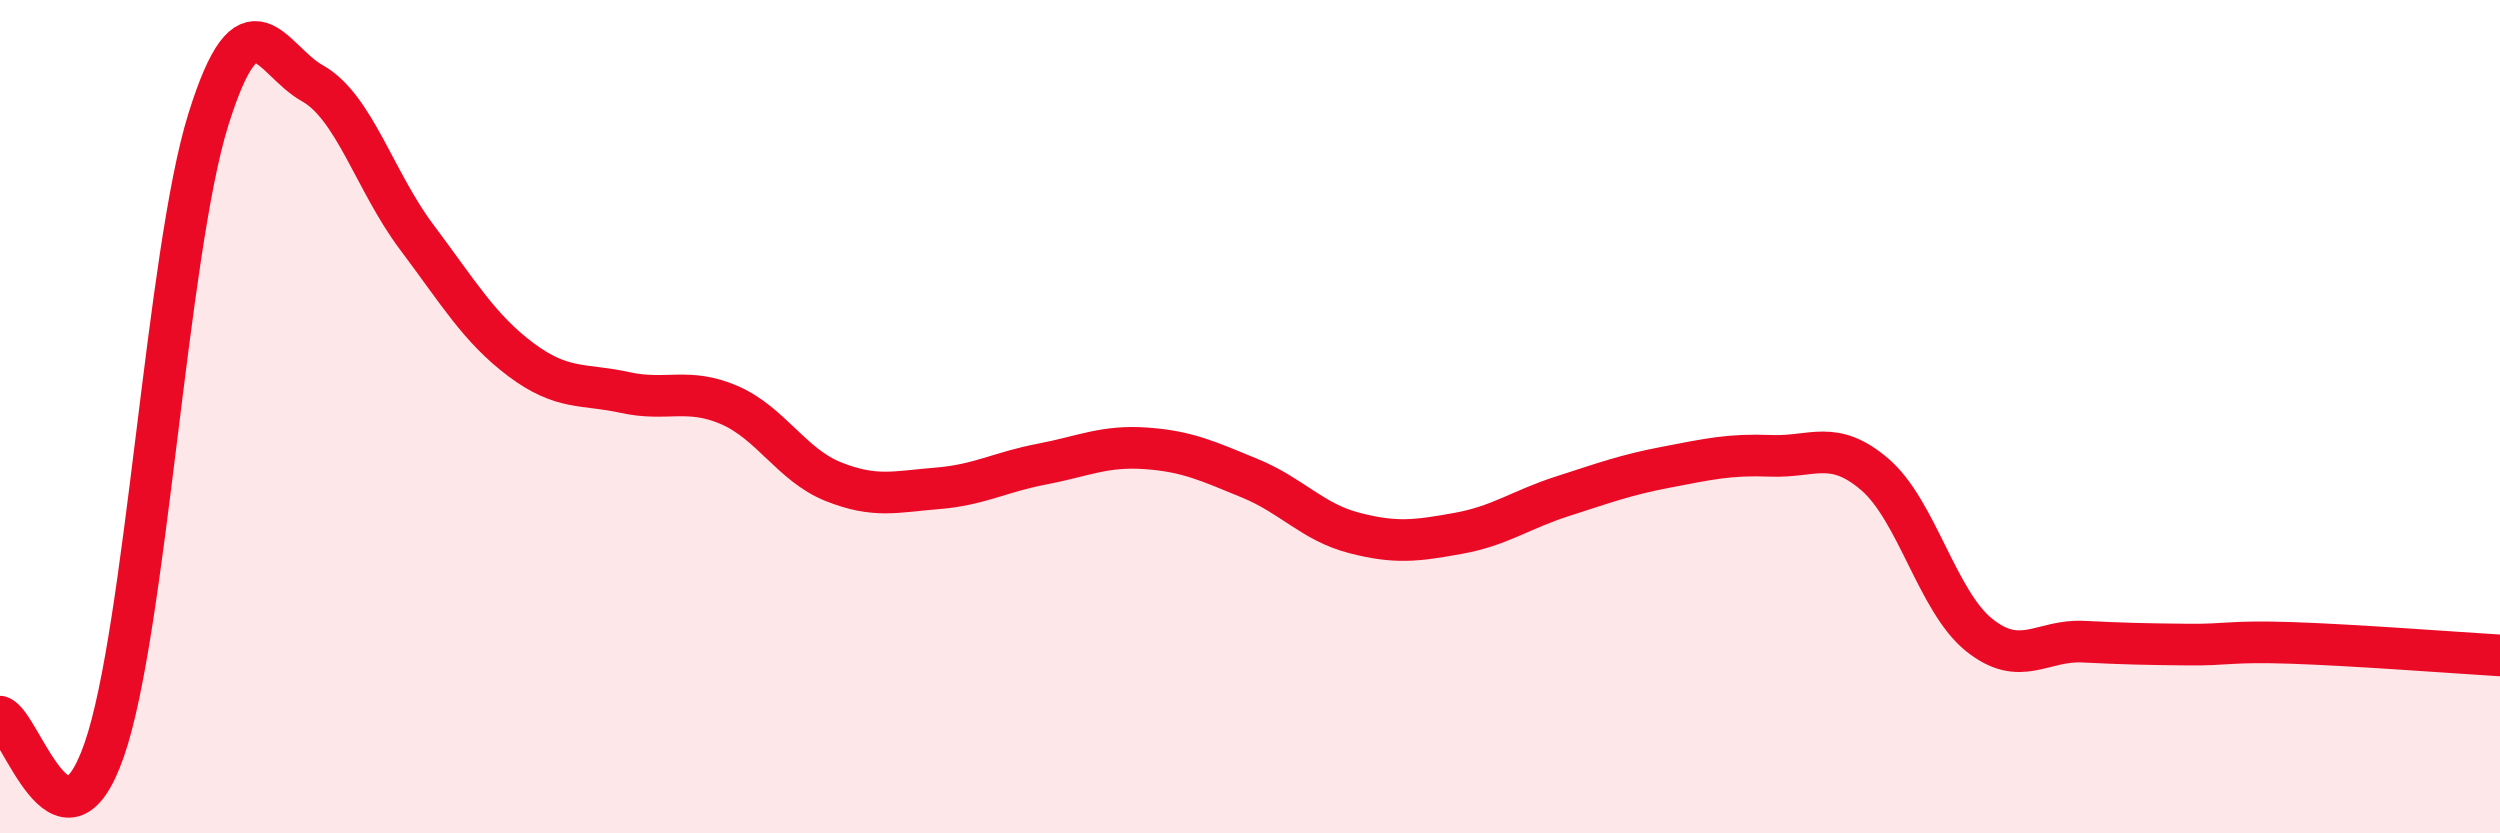 
    <svg width="60" height="20" viewBox="0 0 60 20" xmlns="http://www.w3.org/2000/svg">
      <path
        d="M 0,17.2 C 0.5,17.36 1.5,20.87 2.5,18 C 3.5,15.13 4,6.07 5,2.87 C 6,-0.33 6.5,1.44 7.5,2 C 8.5,2.56 9,4.36 10,5.69 C 11,7.02 11.5,7.88 12.5,8.63 C 13.5,9.38 14,9.2 15,9.42 C 16,9.64 16.5,9.29 17.5,9.72 C 18.5,10.15 19,11.16 20,11.56 C 21,11.96 21.5,11.8 22.5,11.72 C 23.5,11.64 24,11.33 25,11.14 C 26,10.95 26.5,10.69 27.5,10.76 C 28.5,10.83 29,11.07 30,11.48 C 31,11.89 31.5,12.53 32.5,12.79 C 33.5,13.05 34,12.98 35,12.8 C 36,12.62 36.5,12.23 37.5,11.91 C 38.5,11.59 39,11.4 40,11.21 C 41,11.02 41.5,10.9 42.5,10.94 C 43.5,10.98 44,10.53 45,11.39 C 46,12.25 46.5,14.44 47.5,15.24 C 48.5,16.04 49,15.35 50,15.4 C 51,15.45 51.5,15.46 52.5,15.47 C 53.5,15.48 53.5,15.38 55,15.43 C 56.5,15.48 59,15.67 60,15.73L60 20L0 20Z"
        fill="#EB0A25"
        opacity="0.1"
        stroke-linecap="round"
        stroke-linejoin="round"
      />
      <path
        d="M 0,17.2 C 0.5,17.36 1.5,20.87 2.5,18 C 3.5,15.13 4,6.07 5,2.87 C 6,-0.33 6.5,1.44 7.5,2 C 8.5,2.56 9,4.36 10,5.69 C 11,7.02 11.5,7.88 12.5,8.63 C 13.5,9.38 14,9.2 15,9.42 C 16,9.64 16.5,9.29 17.5,9.72 C 18.5,10.15 19,11.16 20,11.56 C 21,11.96 21.5,11.8 22.5,11.72 C 23.5,11.64 24,11.33 25,11.14 C 26,10.95 26.5,10.69 27.5,10.76 C 28.5,10.83 29,11.07 30,11.48 C 31,11.89 31.5,12.53 32.5,12.79 C 33.5,13.05 34,12.98 35,12.8 C 36,12.62 36.5,12.23 37.5,11.91 C 38.5,11.59 39,11.4 40,11.21 C 41,11.02 41.5,10.9 42.5,10.94 C 43.5,10.98 44,10.53 45,11.39 C 46,12.25 46.5,14.44 47.5,15.24 C 48.5,16.04 49,15.35 50,15.4 C 51,15.45 51.5,15.46 52.5,15.47 C 53.5,15.48 53.5,15.38 55,15.43 C 56.5,15.48 59,15.67 60,15.73"
        stroke="#EB0A25"
        stroke-width="1"
        fill="none"
        stroke-linecap="round"
        stroke-linejoin="round"
      />
    </svg>
  